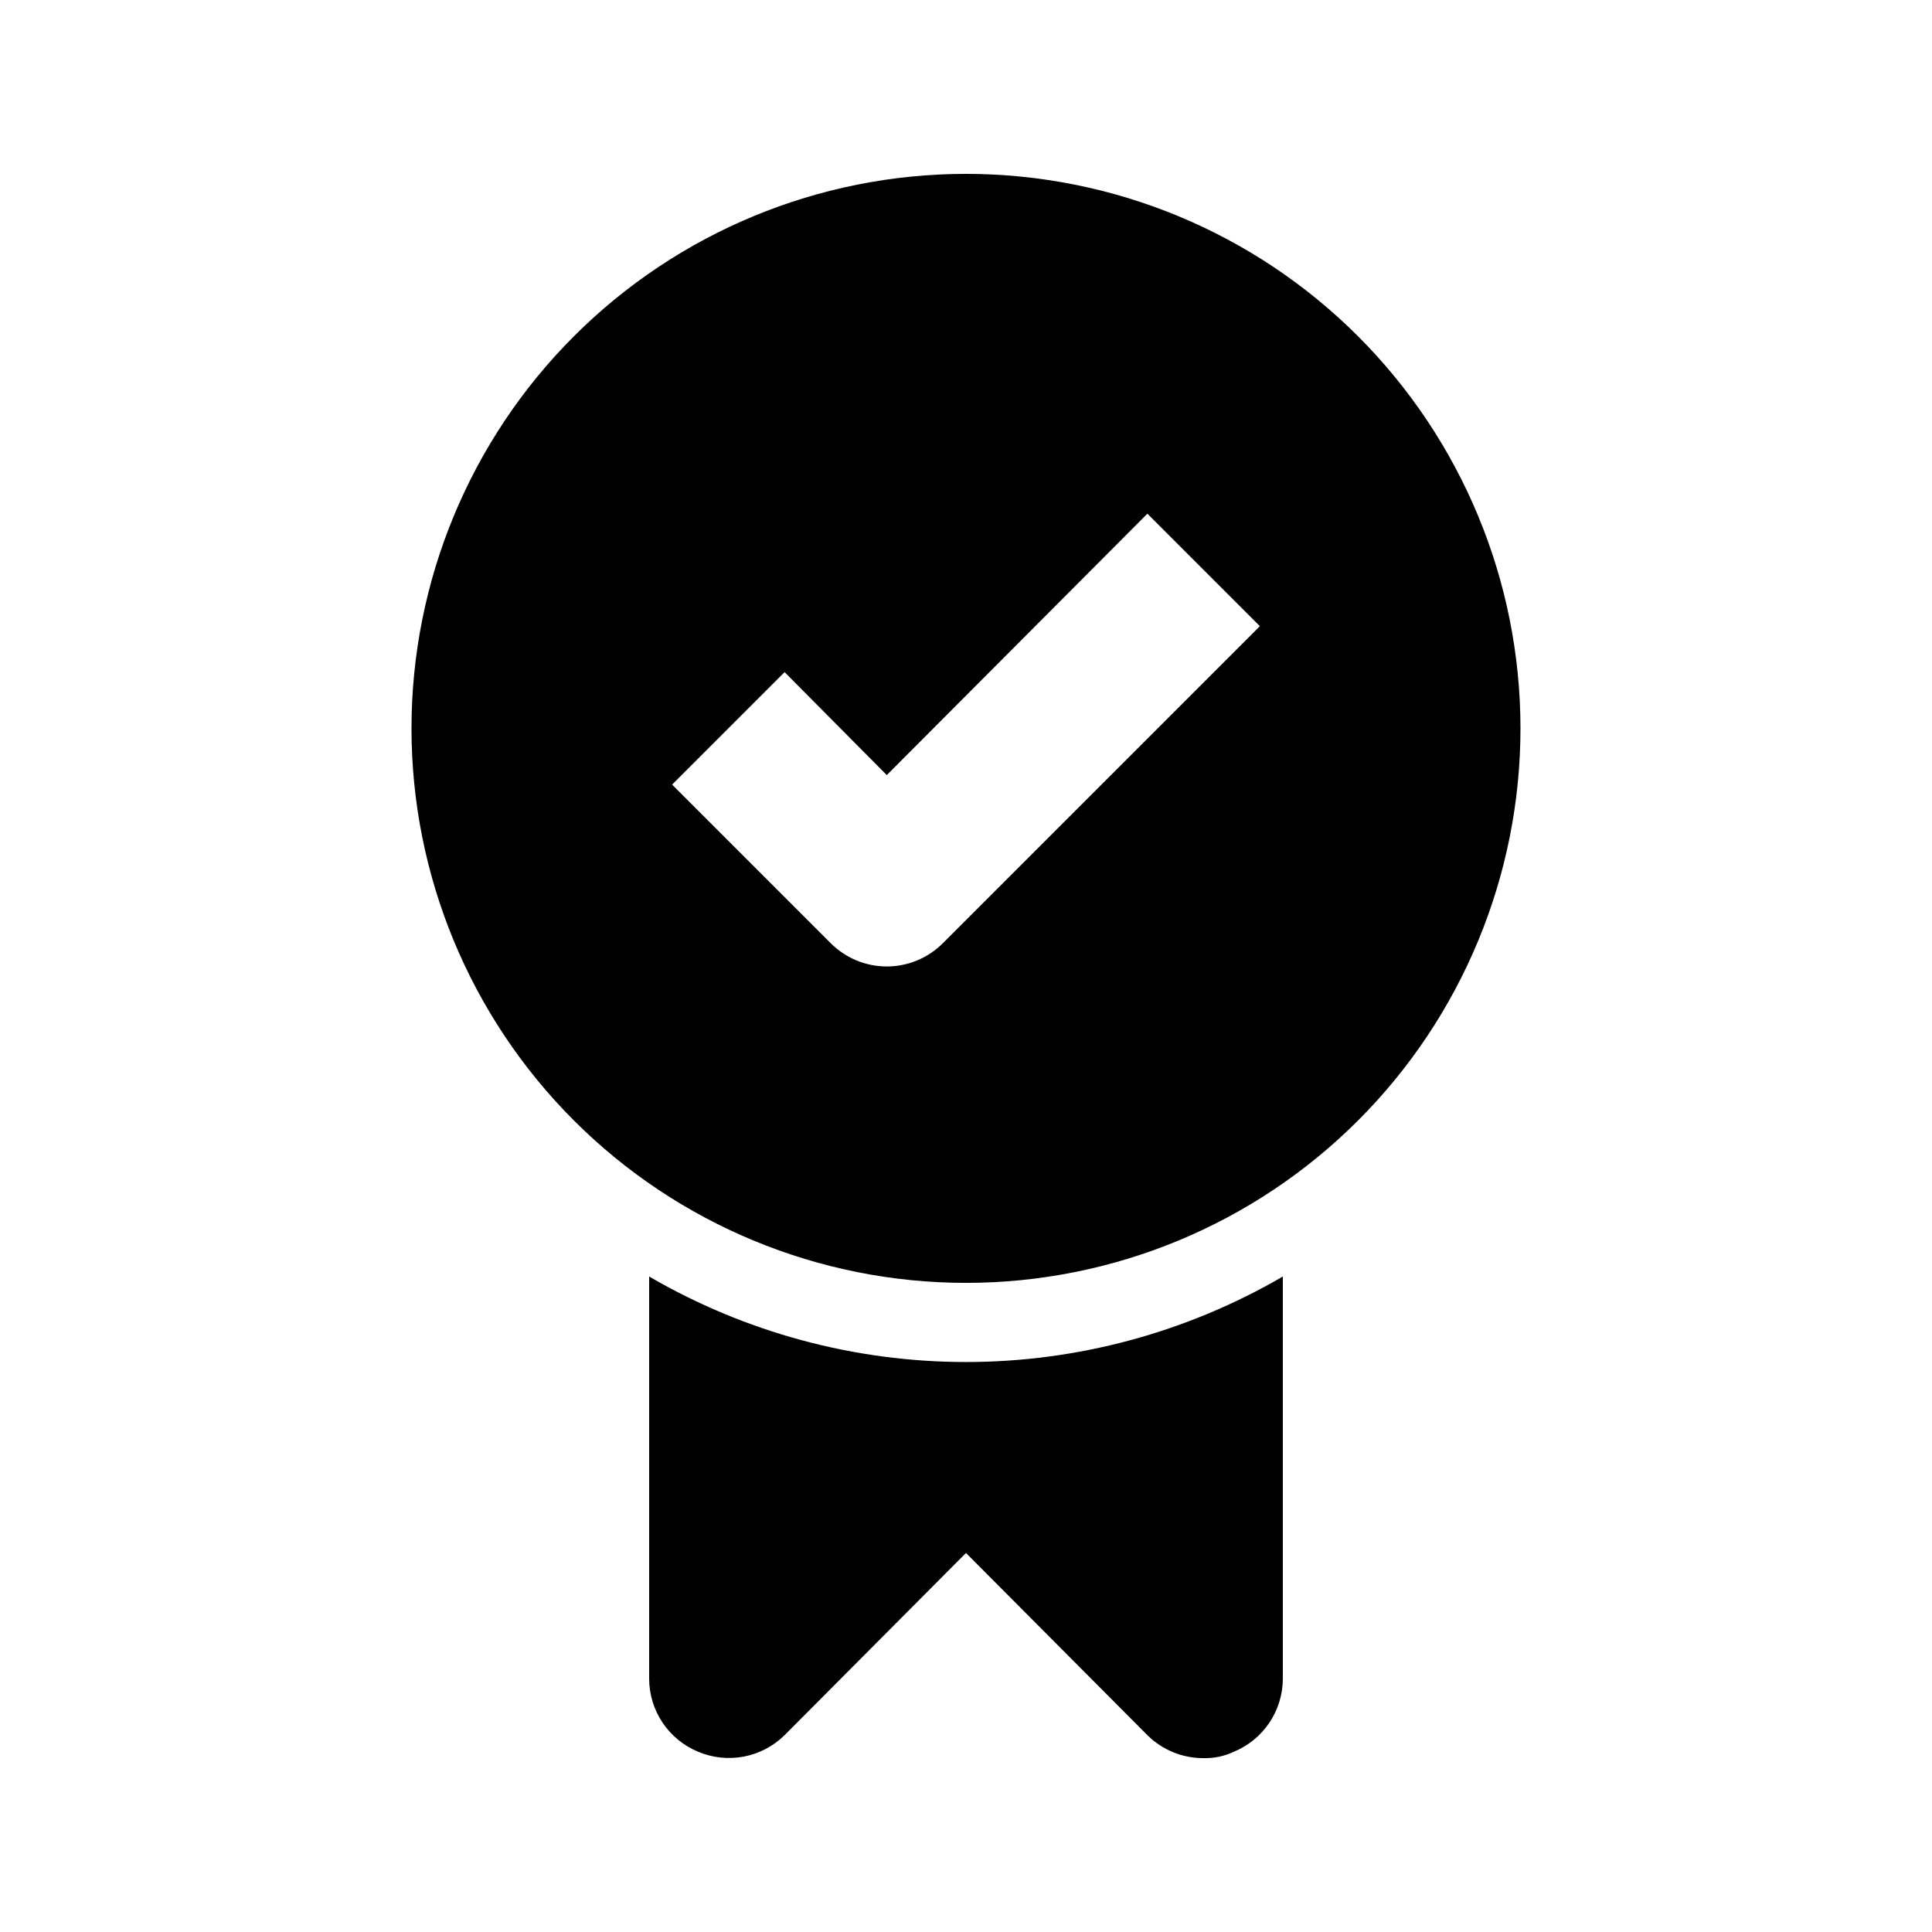 <?xml version="1.0" encoding="UTF-8"?>
<!-- Uploaded to: ICON Repo, www.svgrepo.com, Generator: ICON Repo Mixer Tools -->
<svg fill="#000000" width="800px" height="800px" version="1.1" viewBox="144 144 512 512" xmlns="http://www.w3.org/2000/svg">
 <path d="m400 190.08c-38.973 0-76.348 15.48-103.91 43.039-27.559 27.559-43.039 64.934-43.039 103.91 0 38.973 15.48 76.348 43.039 103.91 27.559 27.555 64.934 43.035 103.91 43.035 38.969 0 76.348-15.48 103.9-43.035 27.559-27.559 43.039-64.934 43.039-103.91 0-38.973-15.48-76.348-43.039-103.91-27.555-27.559-64.934-43.039-103.9-43.039zm-6.086 203.83h-0.004c-3.941 3.977-9.305 6.211-14.902 6.211-5.598 0-10.965-2.234-14.906-6.211l-41.984-41.984 29.809-29.809 27.082 27.289 69.062-69.273 29.809 29.809zm-77.883 88.379v106.64c0.02 4.144 1.266 8.191 3.582 11.629 2.316 3.438 5.598 6.109 9.434 7.684 3.82 1.609 8.035 2.047 12.105 1.266 4.074-0.785 7.824-2.758 10.773-5.672l48.074-48.281 48.07 48.281c3.961 3.93 9.324 6.121 14.906 6.086 2.75 0.07 5.484-0.504 7.977-1.68 3.832-1.574 7.113-4.246 9.43-7.684 2.316-3.438 3.562-7.484 3.582-11.629v-106.64c-25.492 14.84-54.465 22.66-83.965 22.66-29.504 0-58.477-7.82-83.969-22.66z"/>
</svg>